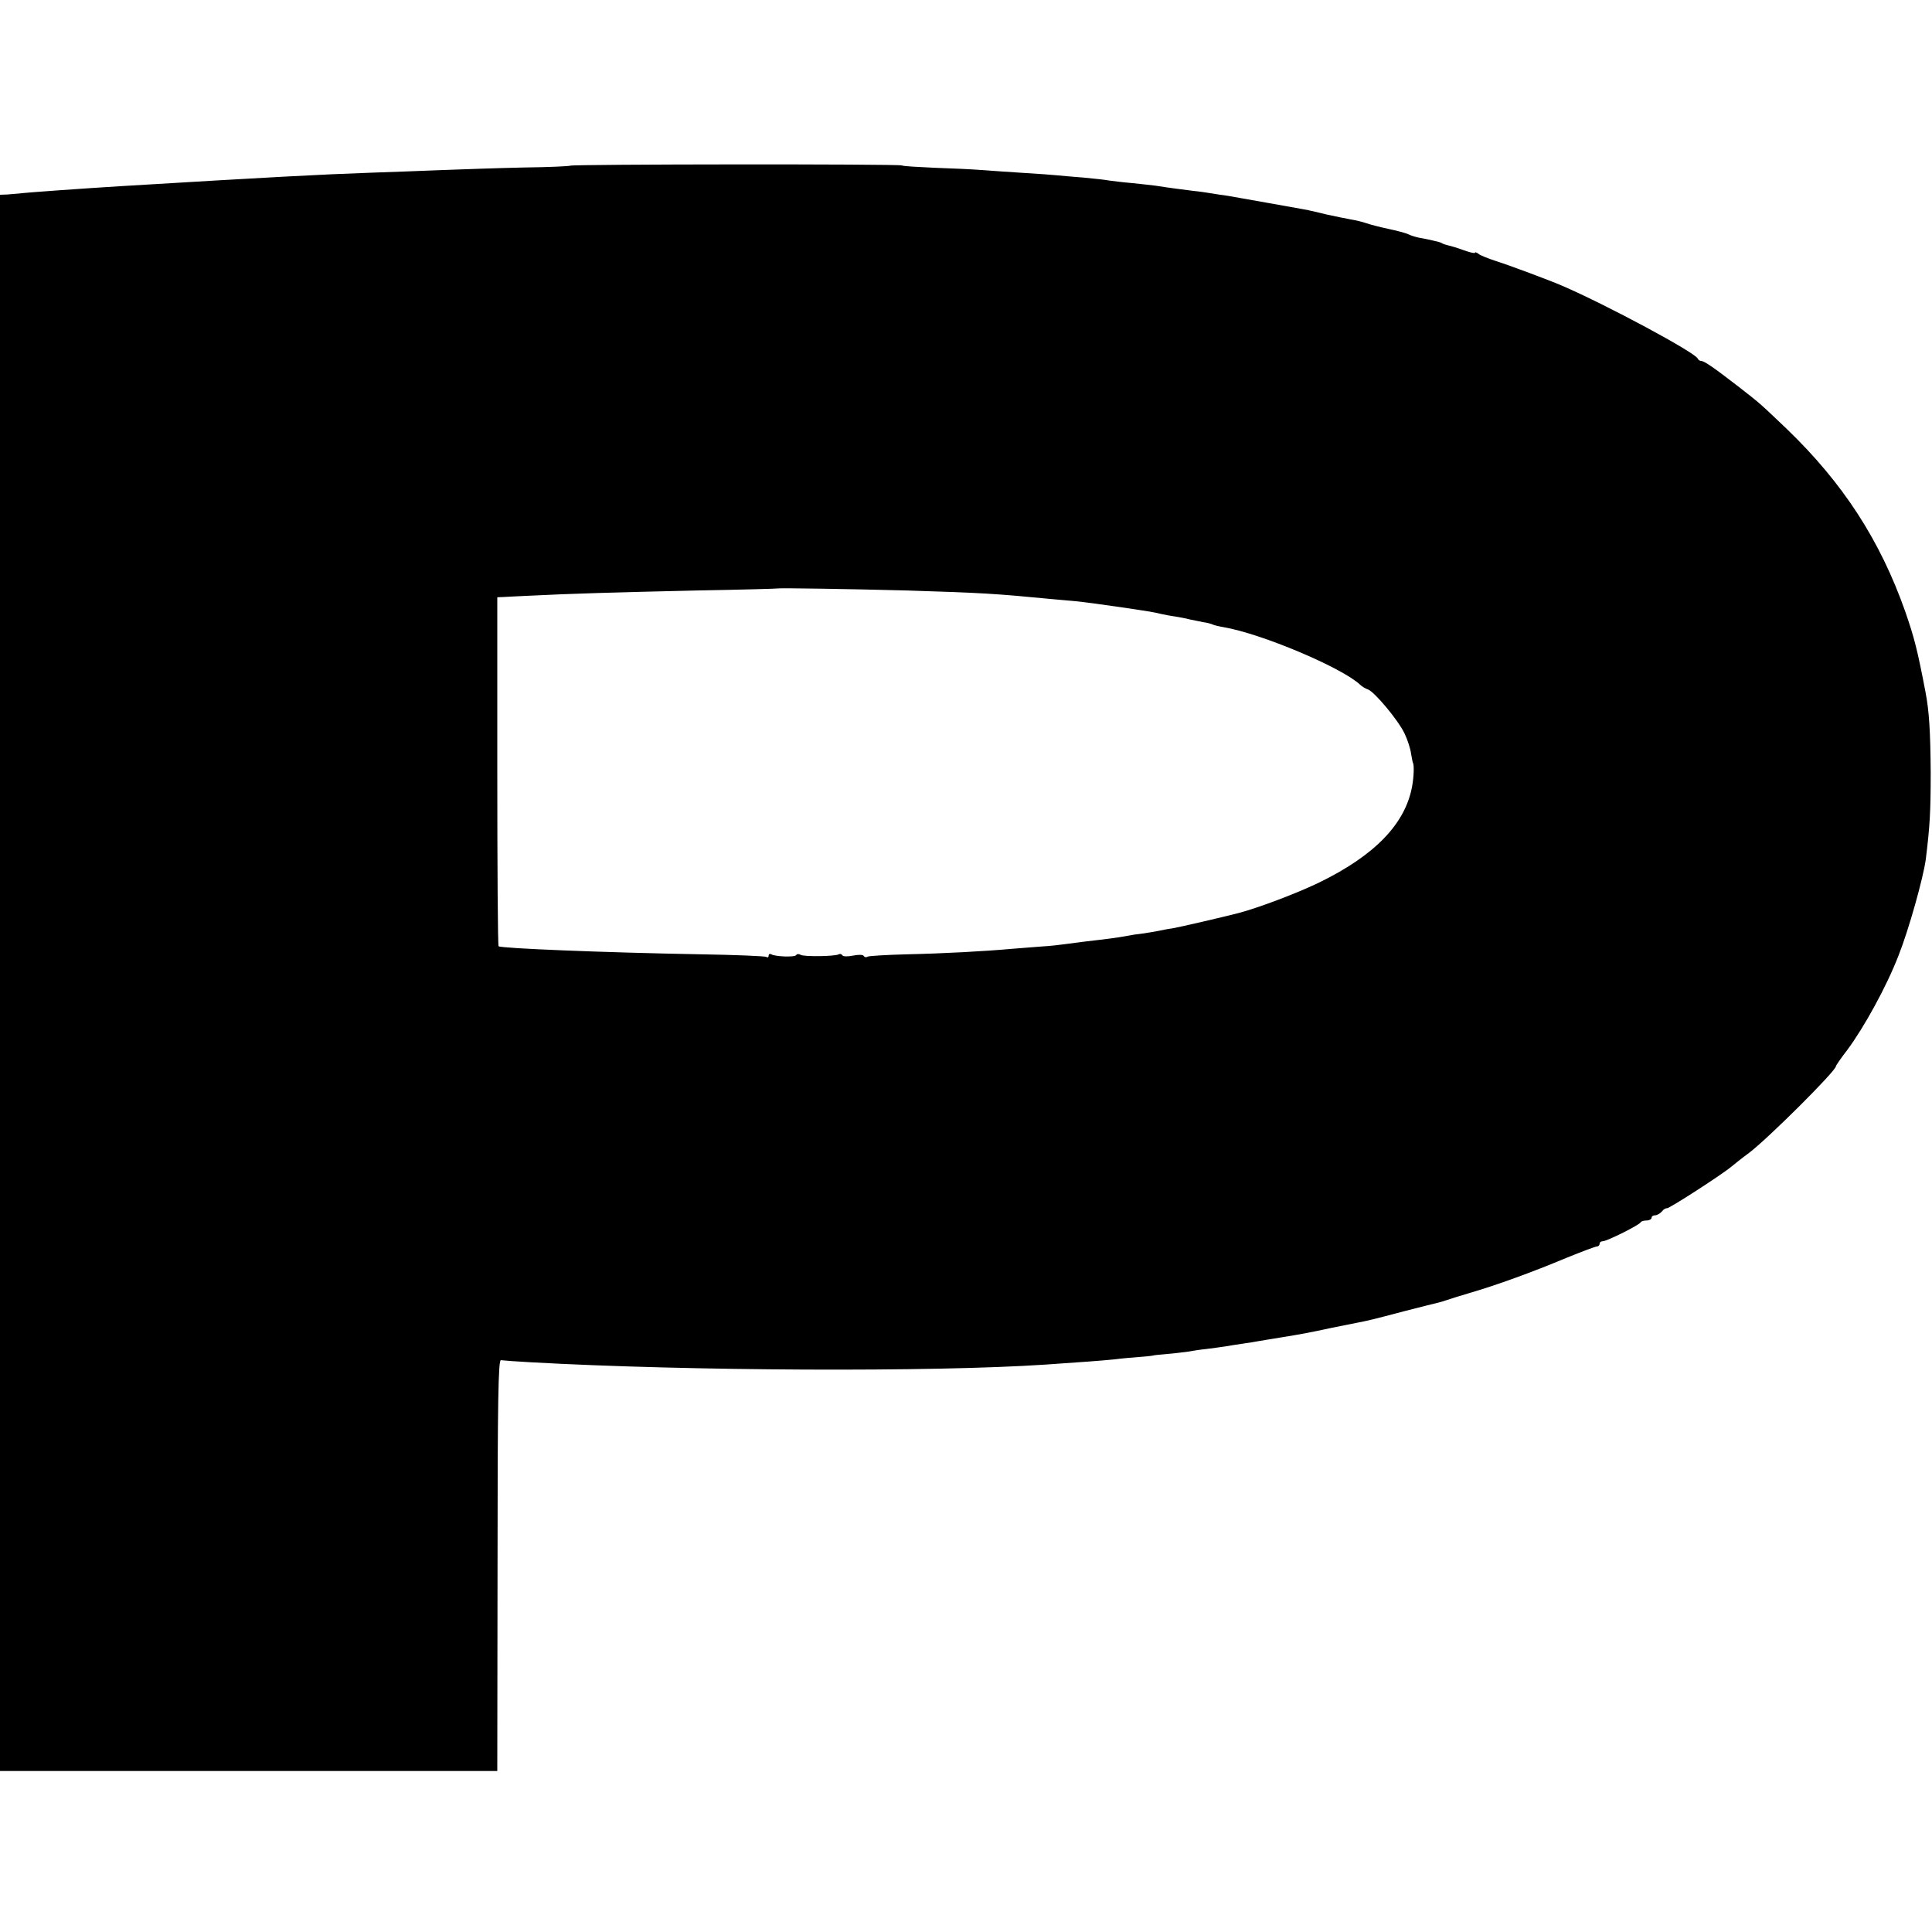 <?xml version="1.0" standalone="no"?>
<!DOCTYPE svg PUBLIC "-//W3C//DTD SVG 20010904//EN"
 "http://www.w3.org/TR/2001/REC-SVG-20010904/DTD/svg10.dtd">
<svg version="1.0" xmlns="http://www.w3.org/2000/svg"
 width="744pt" height="744pt" viewBox="0 0 744 744"
 preserveAspectRatio="xMidYMid meet">
<g transform="translate(0,744) scale(0.1,-0.1)"
fill="#000000" stroke="none">
<path d="M2196 6802 c-3 -2 -83 -6 -178 -7 -95 -2 -238 -7 -318 -10 -80 -3
-201 -8 -270 -10 -200 -7 -386 -17 -950 -51 -149 -9 -375 -25 -405 -29 -11 -1
-32 -3 -47 -4 l-28 -1 0 -3035 0 -3035 958 0 957 0 1 792 c0 638 3 792 13 790
7 -1 59 -5 114 -8 608 -34 1552 -38 1982 -9 147 10 215 15 265 20 30 4 78 8
105 10 28 2 50 5 50 6 0 0 23 3 50 5 28 2 64 7 80 9 17 3 48 8 70 10 22 3 55
7 73 10 17 3 49 8 70 11 20 3 48 7 62 10 14 2 52 9 85 14 80 13 107 18 195 37
41 8 84 17 95 19 42 8 63 13 180 44 66 17 126 32 135 34 8 2 22 6 30 9 8 3 49
16 90 28 100 29 241 80 372 135 59 24 112 44 118 44 5 0 10 5 10 10 0 6 5 10
12 10 16 0 142 63 146 73 2 4 12 7 23 7 10 0 19 5 19 10 0 6 6 10 14 10 7 0
19 7 26 15 6 8 15 13 19 12 8 -2 211 129 248 160 12 10 42 34 68 53 73 55 335
316 335 334 0 3 20 32 44 63 64 86 151 244 197 363 40 101 95 298 105 370 16
130 19 184 19 335 -1 159 -6 237 -20 310 -31 162 -43 209 -78 310 -97 275
-240 495 -456 703 -105 100 -100 96 -186 163 -96 74 -132 99 -144 99 -5 0 -11
4 -13 9 -9 23 -349 206 -523 281 -46 20 -204 79 -255 95 -30 10 -61 22 -67 28
-7 5 -13 7 -13 4 0 -4 -19 1 -42 9 -24 9 -51 17 -61 19 -9 2 -21 6 -25 9 -5 3
-20 7 -35 10 -15 4 -39 8 -54 11 -14 3 -33 9 -42 14 -9 4 -43 13 -76 20 -33 7
-71 17 -85 22 -14 5 -40 11 -58 14 -18 3 -60 12 -93 19 -33 8 -62 15 -64 15
-3 1 -6 1 -7 2 -2 0 -12 2 -23 4 -11 2 -74 13 -140 25 -66 12 -132 23 -147 26
-16 2 -43 6 -60 9 -18 3 -51 8 -73 10 -38 5 -89 11 -145 20 -14 2 -54 6 -90
10 -36 3 -76 8 -90 10 -14 3 -56 7 -95 11 -38 3 -86 7 -105 9 -19 2 -75 6
-125 9 -49 3 -121 8 -160 11 -38 3 -123 7 -187 9 -64 3 -121 6 -125 9 -10 6
-1271 5 -1277 -1z m1299 -1636 c288 -9 338 -12 555 -33 30 -3 71 -6 90 -8 38
-4 85 -10 195 -26 94 -14 106 -16 135 -23 14 -3 39 -8 55 -10 17 -3 41 -7 55
-11 14 -3 38 -8 54 -11 16 -2 32 -7 36 -9 4 -2 22 -7 41 -10 147 -25 457 -156
527 -222 6 -6 20 -15 30 -18 26 -10 117 -119 141 -170 12 -25 23 -60 25 -78 3
-17 6 -33 7 -34 5 -8 4 -53 -3 -91 -26 -144 -143 -266 -359 -371 -85 -41 -230
-96 -309 -117 -58 -15 -230 -55 -255 -59 -16 -2 -41 -7 -55 -10 -14 -3 -41 -7
-60 -10 -19 -2 -46 -6 -60 -9 -35 -7 -85 -13 -155 -21 -33 -4 -71 -9 -85 -11
-14 -2 -54 -7 -90 -9 -36 -3 -87 -7 -115 -9 -98 -9 -262 -18 -402 -21 -78 -2
-146 -6 -152 -9 -5 -4 -12 -2 -15 3 -3 5 -21 5 -41 1 -20 -4 -38 -4 -41 1 -3
5 -9 7 -14 4 -13 -8 -134 -10 -147 -2 -6 4 -14 4 -17 -1 -5 -9 -81 -6 -96 3
-6 3 -10 1 -10 -5 0 -6 -4 -9 -9 -5 -6 3 -119 8 -253 10 -383 7 -769 23 -778
31 -3 3 -5 307 -5 675 l0 669 25 1 c14 1 59 3 100 5 157 8 335 13 640 20 173
3 316 7 317 8 3 2 272 -2 498 -8z"/>
</g>
</svg>
